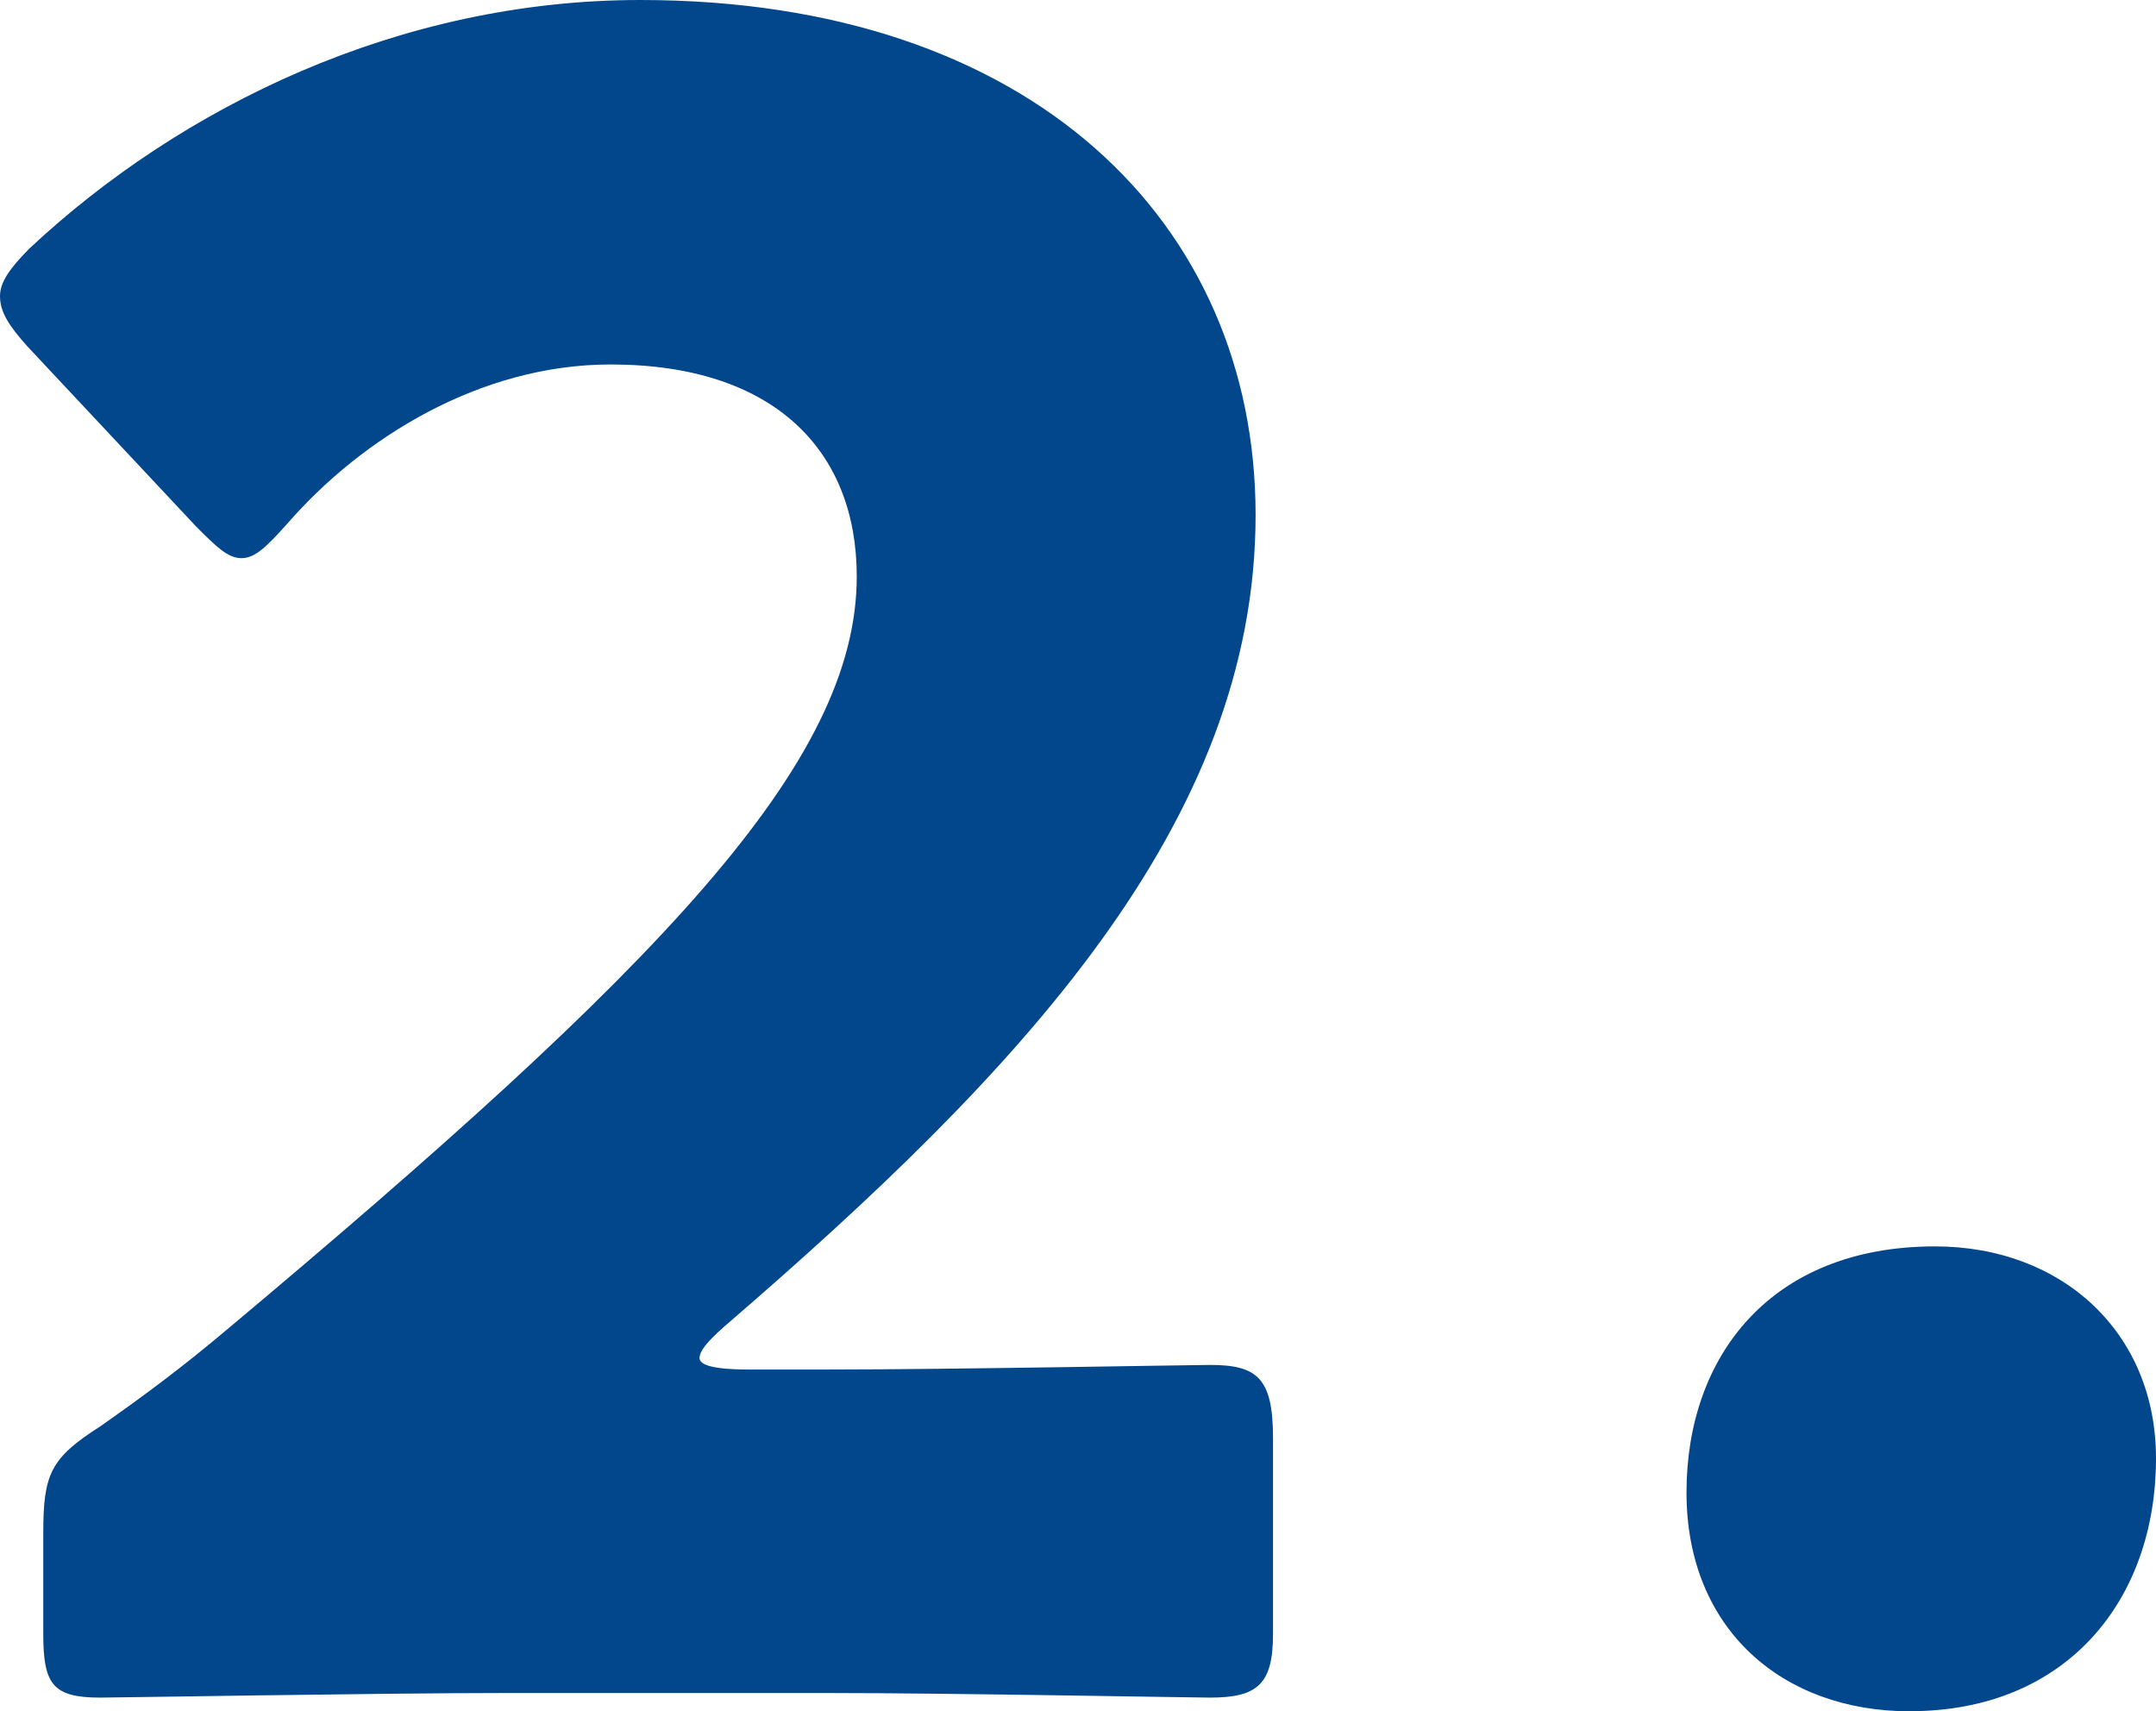 <svg xmlns="http://www.w3.org/2000/svg" viewBox="0 0 225.2 178.75"><path d="M199.49 178.75c-13.33 0-23.33-8.6-23.33-22.85s8.81-25.71 25.95-25.71c13.33 0 23.09 9.04 23.09 22.13 0 14.76-9.28 26.42-25.71 26.42Zm-73.1-1.43c-1.67 0-27.37-.48-39.75-.48H52.6c-12.62 0-40.46.48-42.13.48-5 0-5.95-1.43-5.95-6.66v-10.48c0-6.19.72-7.86 5.95-11.19 4.76-3.34 8.57-6.19 13.09-9.99 45.46-38.09 65.93-59.27 65.93-78.79 0-13.09-8.57-22.14-25.71-22.14-13.57 0-25.94 7.62-33.8 16.66-2.14 2.38-3.33 3.57-4.76 3.57s-2.62-1.19-4.76-3.33L2.86 36.18C.95 34.04 0 32.61 0 30.94c0-1.43.95-2.85 3.09-5C18.86 11.19 41.65 0 66.88 0c40.94 0 64.27 23.33 64.27 53.79 0 32.16-24.52 58.08-55.46 84.74-1.9 1.67-2.62 2.62-2.62 3.33s1.43 1.19 5.07 1.19h8.5c12.38 0 38.08-.48 39.75-.48 5 0 6.58 1.43 6.58 7.66v20.43c0 5.23-1.58 6.66-6.58 6.66Z" style="fill:#02468c;fill-rule:evenodd"/></svg>